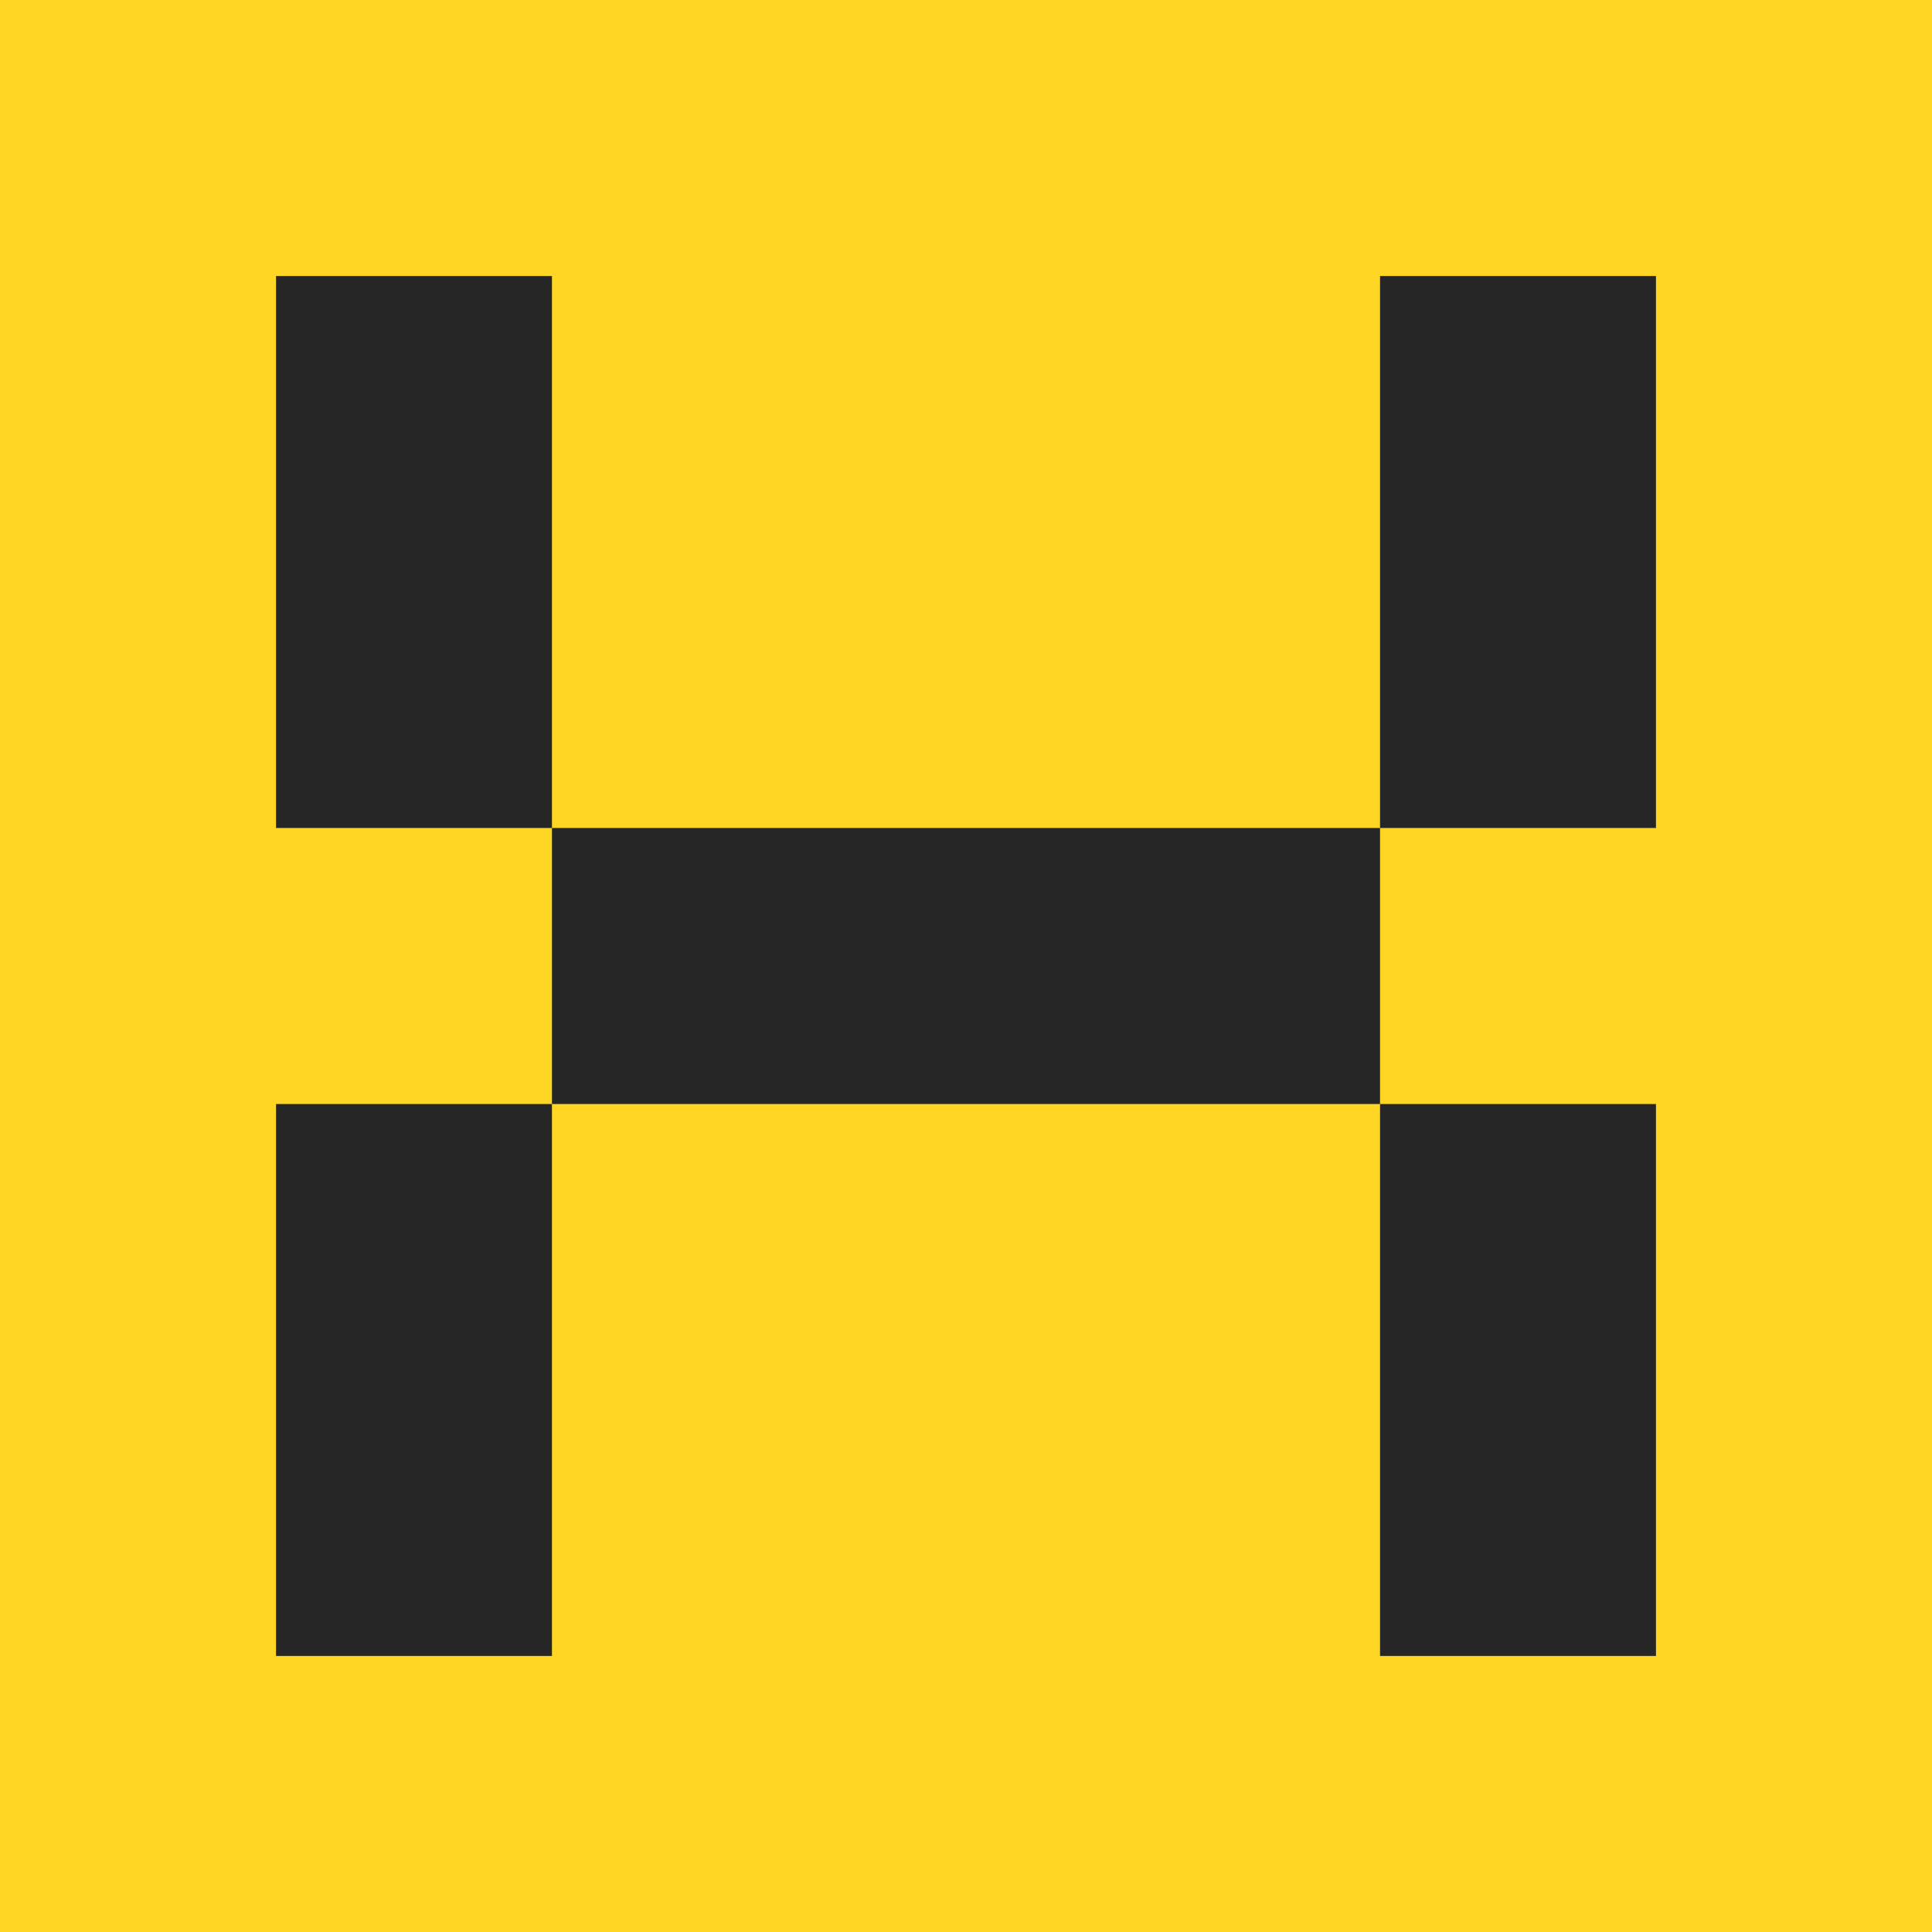 <svg xmlns="http://www.w3.org/2000/svg" version="1.1" xmlns:xlink="http://www.w3.org/1999/xlink" width="177.43" height="177.43"><svg id="SvgjsSvg1120" data-name="Layer 1" xmlns="http://www.w3.org/2000/svg" viewBox="0 0 177.43 177.43">
  <rect width="177.43" height="177.43" style="fill: #ffd623;"></rect>
  <g>
    <polygon points="25.35 101.39 25.35 152.08 50.69 152.08 50.69 101.39 25.35 101.39" style="fill: #262626;"></polygon>
    <polygon points="126.74 152.08 152.08 152.08 152.08 101.39 126.74 101.39 126.74 152.08" style="fill: #262626;"></polygon>
    <polygon points="50.69 76.04 50.69 101.39 126.74 101.39 126.74 76.04 50.69 76.04" style="fill: #262626;"></polygon>
    <polygon points="50.69 25.35 25.35 25.35 25.35 76.04 50.69 76.04 50.69 25.35" style="fill: #262626;"></polygon>
    <polygon points="126.74 25.35 126.74 76.04 152.08 76.04 152.08 25.35 126.74 25.35" style="fill: #262626;"></polygon>
  </g>
</svg><style>@media (prefers-color-scheme: light) { :root { filter: none; } }
@media (prefers-color-scheme: dark) { :root { filter: none; } }
</style></svg>